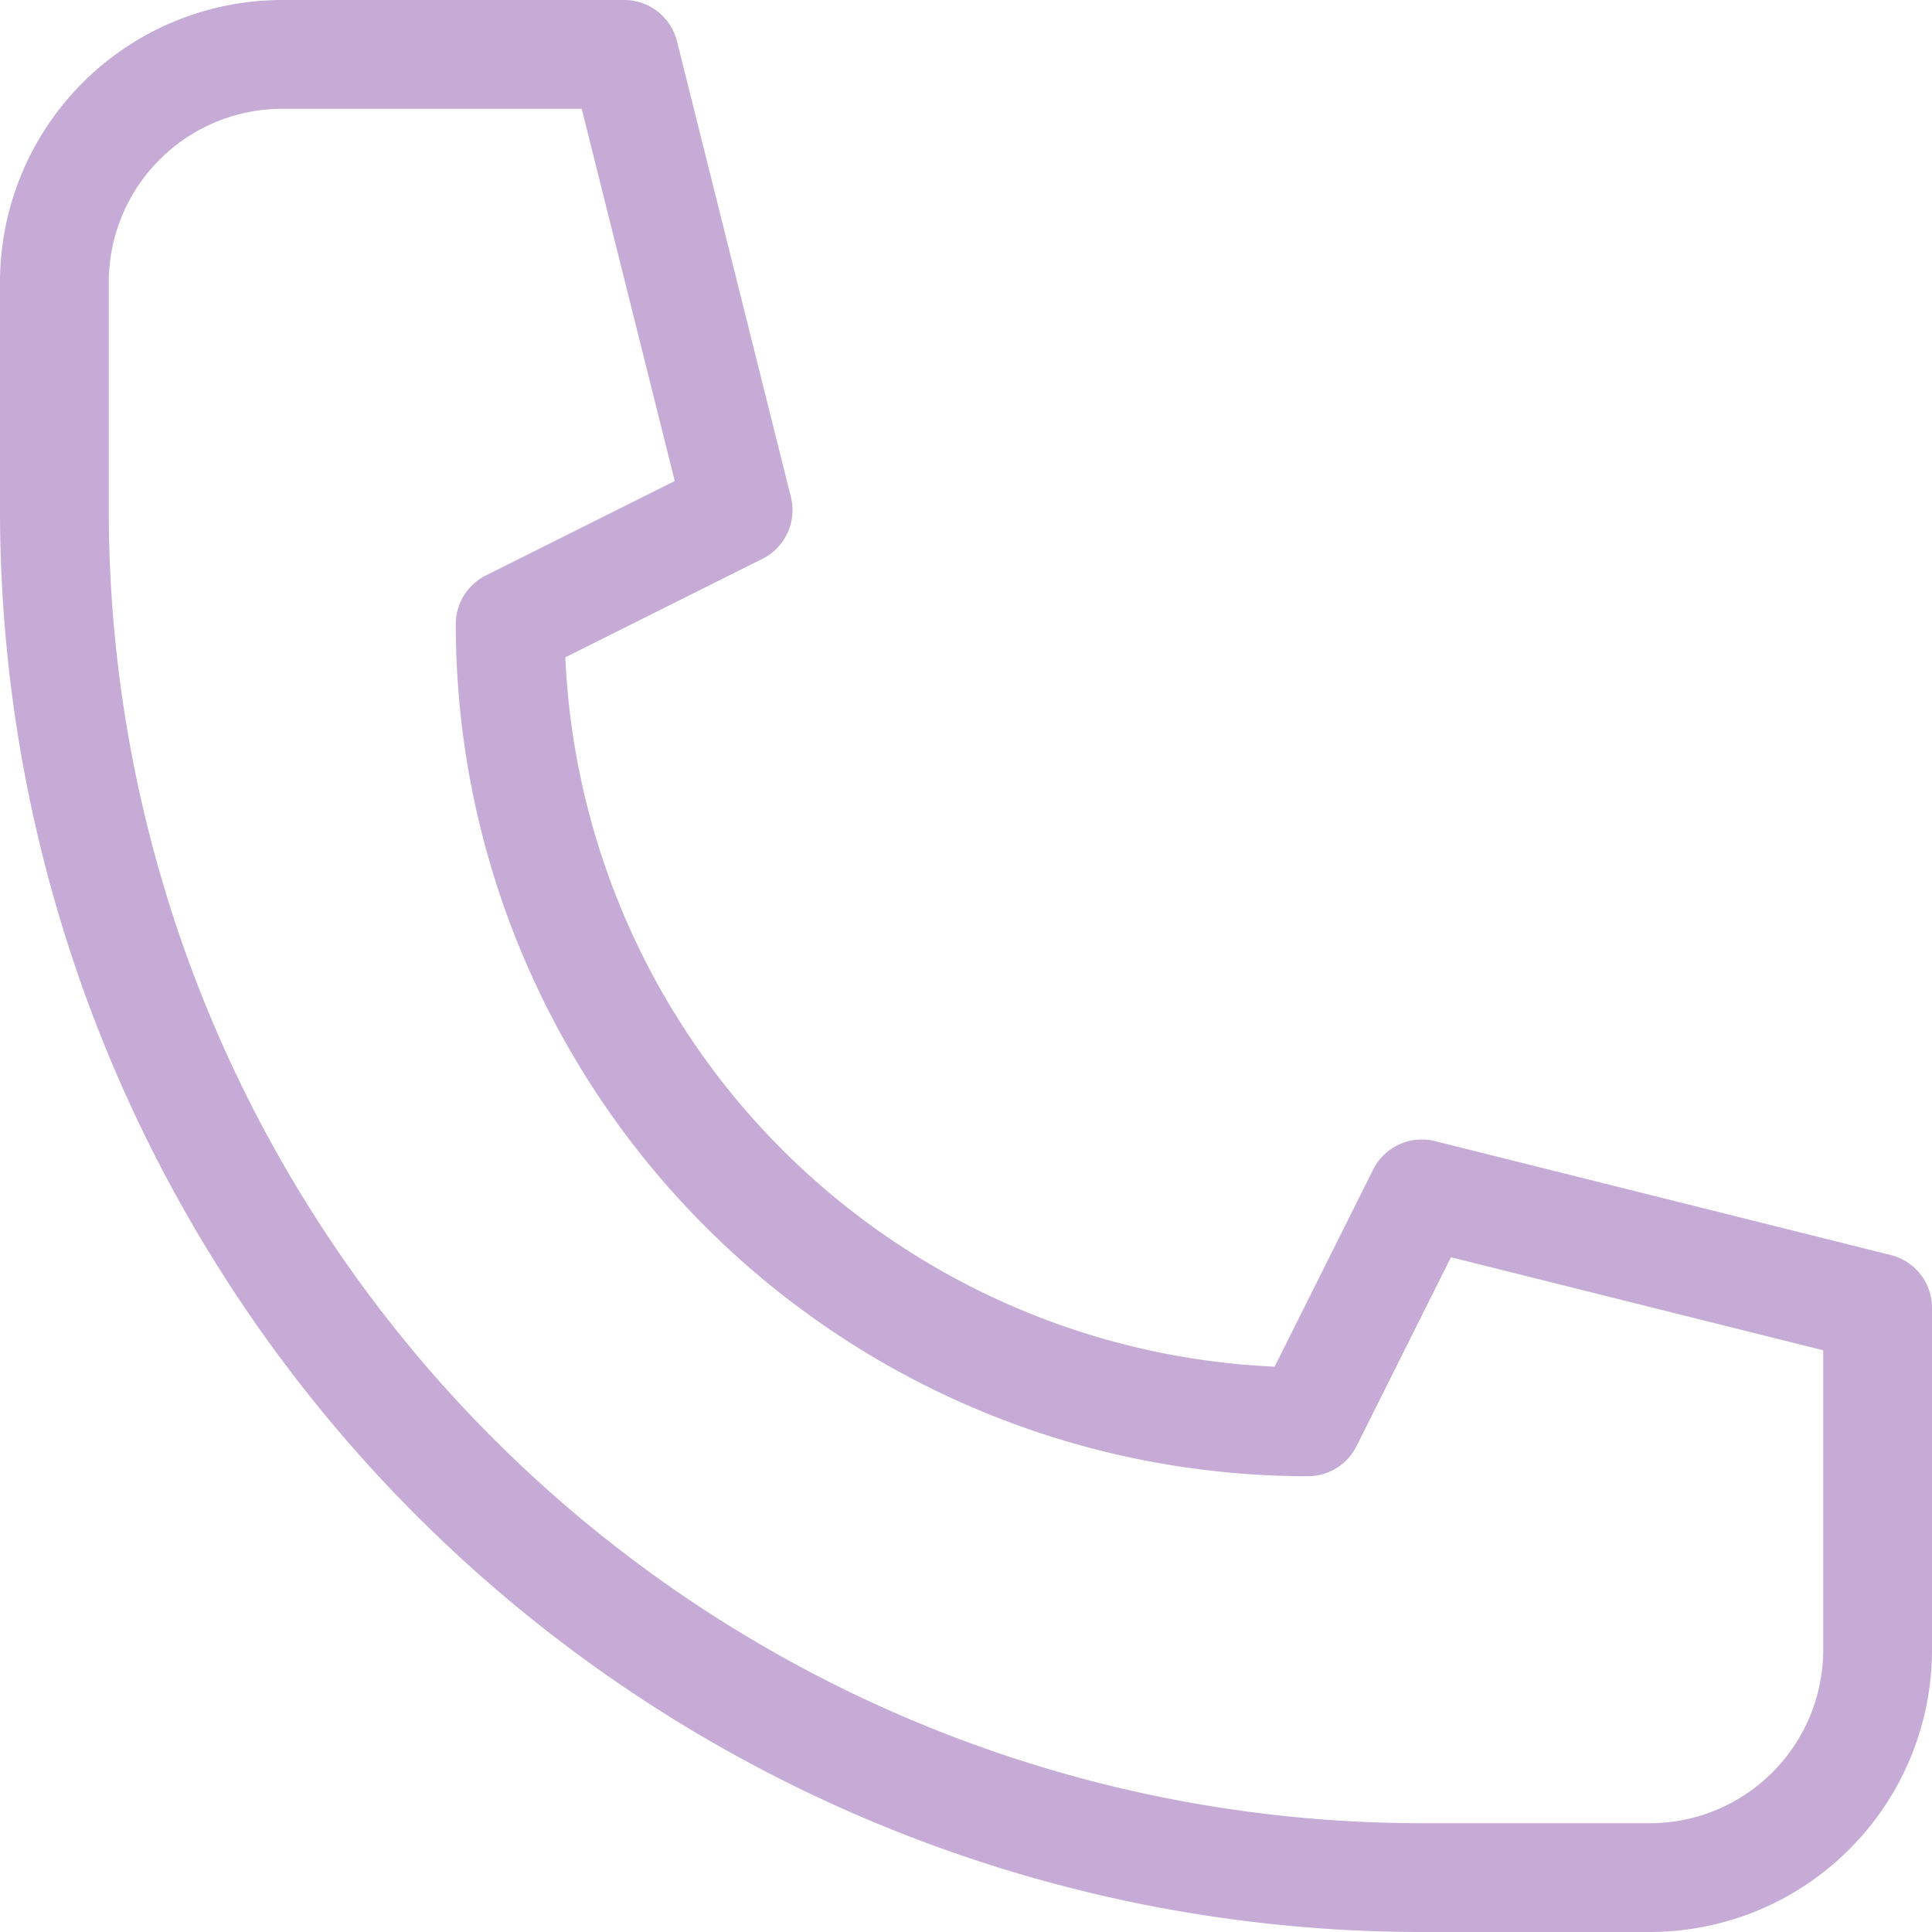 <?xml version="1.0" encoding="UTF-8"?> <svg xmlns="http://www.w3.org/2000/svg" width="26.641" height="26.641" viewBox="0 0 26.641 26.641"><g id="Telefon" transform="translate(0.75 0.75)"><path id="Path_27753" data-name="Path 27753" d="M1002,141.141h-3.143A18.856,18.856,0,0,1,980,122.285v-3.143A3.143,3.143,0,0,1,983.143,116h4.714l1.571,6.285-3.143,1.571h0a11,11,0,0,0,11,11h0l1.571-3.143,6.285,1.571V138A3.143,3.143,0,0,1,1002,141.141Z" transform="translate(-980 -116)" fill="none" stroke="#c5abd6" stroke-linecap="round" stroke-linejoin="round" stroke-width="1.5"></path></g></svg> 